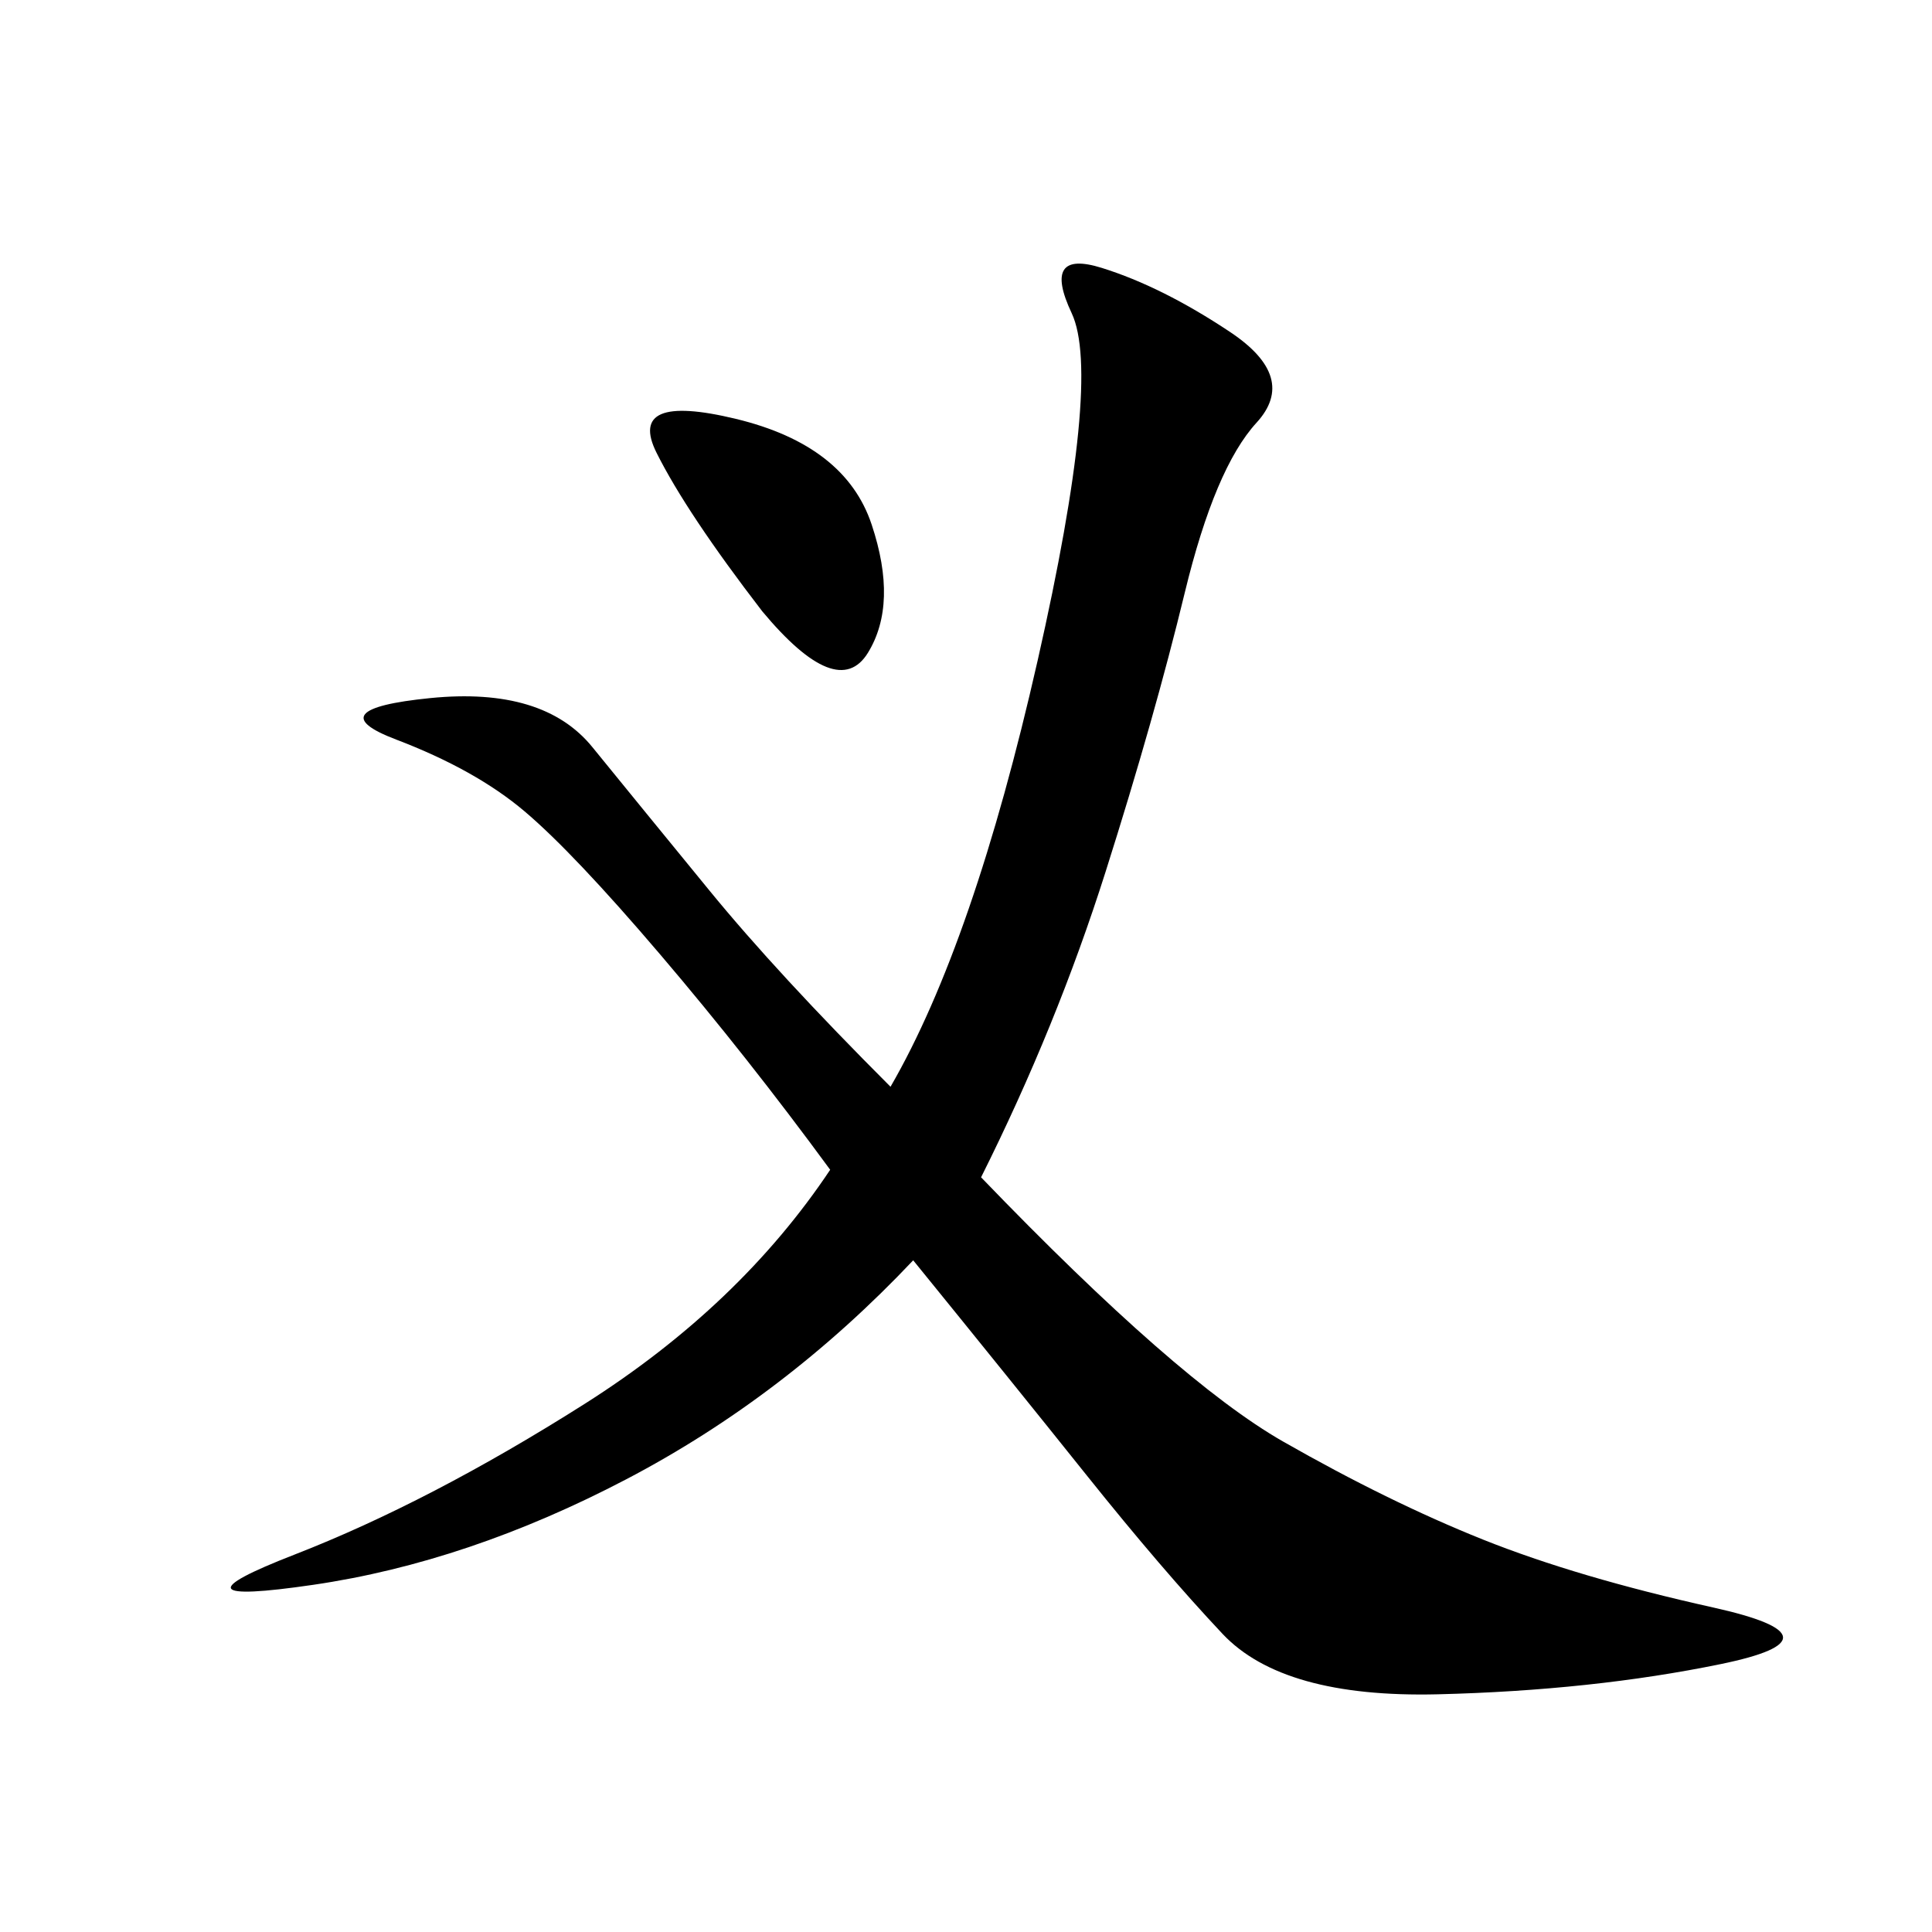<svg xmlns="http://www.w3.org/2000/svg" xmlns:xlink="http://www.w3.org/1999/xlink" width="300" height="300"><path d="M152.34 182.81Q182.81 214.45 199.22 223.83Q215.63 233.20 230.27 239.06Q244.92 244.92 266.02 249.61Q287.11 254.30 267.19 258.40Q247.27 262.50 223.24 263.09Q199.22 263.67 189.84 253.71Q180.47 243.75 168.75 229.10Q157.03 214.45 141.80 195.70L141.80 195.70Q121.88 216.80 97.27 229.69Q72.66 242.58 48.63 246.09Q24.61 249.61 45.70 241.41Q66.80 233.20 90.82 217.97Q114.84 202.73 128.91 181.64L128.91 181.64Q116.02 164.06 102.54 148.24Q89.06 132.42 81.45 125.98Q73.83 119.53 61.52 114.84Q49.22 110.16 66.80 108.40Q84.38 106.64 91.99 116.02Q99.61 125.39 110.16 138.28Q120.70 151.17 138.28 168.75L138.28 168.75Q151.17 146.48 161.13 102.54Q171.09 58.59 166.41 48.63Q161.72 38.67 171.09 41.60Q180.47 44.53 191.02 51.56Q201.56 58.59 195.12 65.63Q188.67 72.66 183.98 91.99Q179.30 111.33 171.68 135.35Q164.06 159.38 152.34 182.81L152.34 182.81ZM118.36 94.92Q106.64 79.69 101.95 70.31Q97.27 60.94 114.26 65.04Q131.25 69.14 135.35 81.45Q139.45 93.75 134.77 101.37Q130.08 108.98 118.36 94.92L118.36 94.92Z"/></svg>